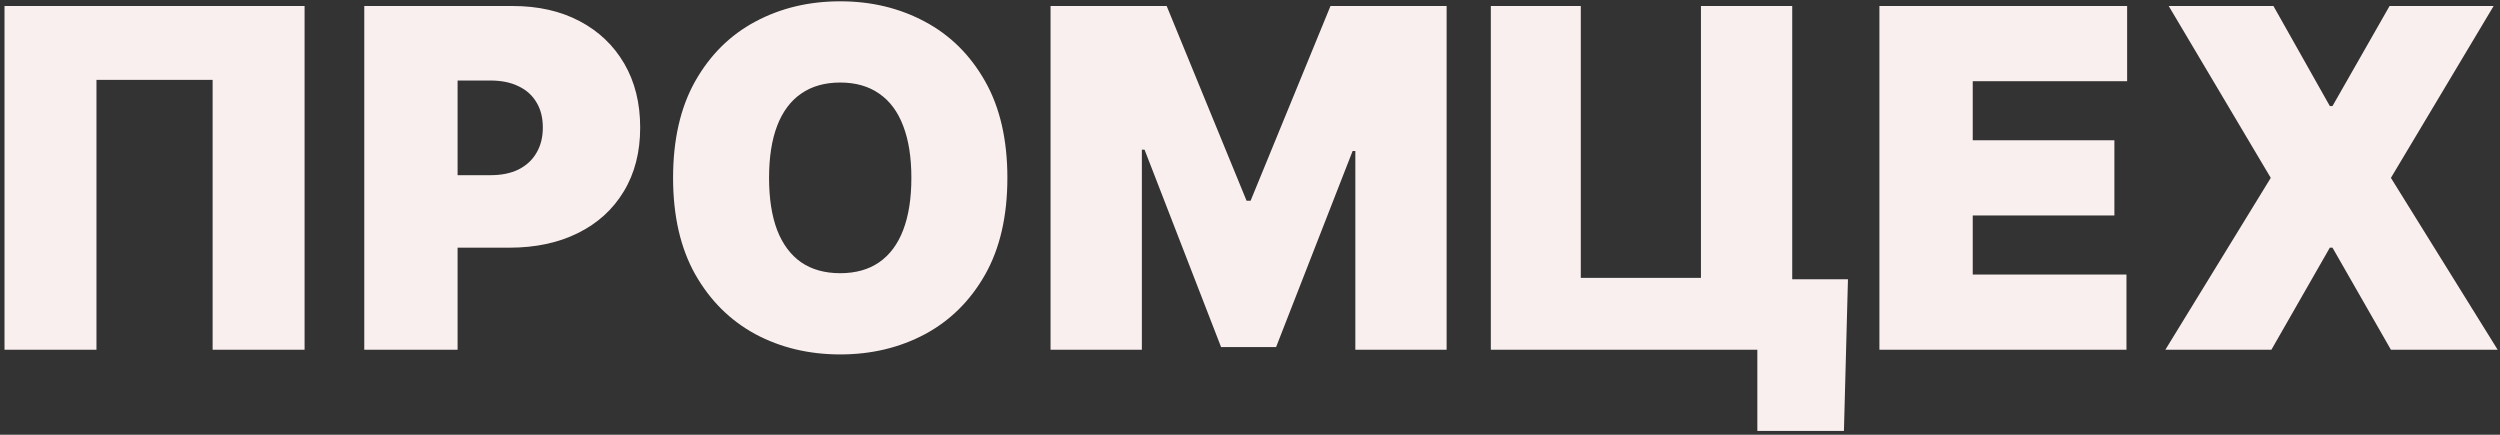 <?xml version="1.0" encoding="UTF-8"?> <svg xmlns="http://www.w3.org/2000/svg" viewBox="0 0 82.00 14.26" data-guides="{&quot;vertical&quot;:[],&quot;horizontal&quot;:[]}"><rect x="0" y="0" width="82.00" height="14.26" fill="#333333" stroke="none"/><defs></defs><path fill="#faefef" stroke="none" fill-opacity="1" stroke-width="1" stroke-opacity="1" id="tSvgef499d884f" title="Path 1" d="M9.99 0.197C9.99 3.955 9.99 7.713 9.99 11.471C8.985 11.471 7.979 11.471 6.974 11.471C6.974 8.52 6.974 5.57 6.974 2.619C5.704 2.619 4.434 2.619 3.164 2.619C3.164 5.57 3.164 8.52 3.164 11.471C2.159 11.471 1.153 11.471 0.148 11.471C0.148 7.713 0.148 3.955 0.148 0.197C3.429 0.197 6.709 0.197 9.99 0.197ZM11.948 11.471C11.948 7.713 11.948 3.955 11.948 0.197C13.57 0.197 15.193 0.197 16.814 0.197C17.651 0.197 18.383 0.362 19.011 0.693C19.638 1.023 20.126 1.487 20.475 2.085C20.824 2.683 20.998 3.383 20.998 4.183C20.998 4.99 20.818 5.689 20.459 6.28C20.102 6.871 19.602 7.326 18.956 7.645C18.314 7.964 17.563 8.124 16.704 8.124C15.736 8.124 14.767 8.124 13.798 8.124C13.798 7.331 13.798 6.539 13.798 5.746C14.561 5.746 15.325 5.746 16.088 5.746C16.448 5.746 16.754 5.684 17.007 5.559C17.264 5.43 17.46 5.249 17.596 5.014C17.735 4.779 17.805 4.502 17.805 4.183C17.805 3.86 17.735 3.584 17.596 3.357C17.46 3.126 17.264 2.95 17.007 2.829C16.754 2.704 16.448 2.641 16.088 2.641C15.728 2.641 15.369 2.641 15.009 2.641C15.009 5.584 15.009 8.528 15.009 11.471C13.989 11.471 12.969 11.471 11.948 11.471ZM33.042 5.834C33.042 7.089 32.798 8.148 32.31 9.01C31.822 9.869 31.163 10.52 30.334 10.964C29.504 11.405 28.58 11.625 27.559 11.625C26.532 11.625 25.604 11.403 24.774 10.959C23.948 10.511 23.291 9.858 22.803 8.999C22.319 8.137 22.077 7.082 22.077 5.834C22.077 4.579 22.319 3.522 22.803 2.663C23.291 1.801 23.948 1.15 24.774 0.709C25.604 0.265 26.532 0.043 27.559 0.043C28.58 0.043 29.504 0.265 30.334 0.709C31.163 1.15 31.822 1.801 32.31 2.663C32.798 3.522 33.042 4.579 33.042 5.834ZM29.893 5.834C29.893 5.159 29.803 4.59 29.624 4.128C29.448 3.662 29.185 3.309 28.837 3.071C28.492 2.829 28.066 2.707 27.559 2.707C27.053 2.707 26.625 2.829 26.277 3.071C25.932 3.309 25.669 3.662 25.49 4.128C25.314 4.59 25.225 5.159 25.225 5.834C25.225 6.509 25.314 7.08 25.49 7.546C25.669 8.008 25.932 8.361 26.277 8.603C26.625 8.841 27.053 8.961 27.559 8.961C28.066 8.961 28.492 8.841 28.837 8.603C29.185 8.361 29.448 8.008 29.624 7.546C29.803 7.08 29.893 6.509 29.893 5.834ZM34.458 0.197C35.728 0.197 36.998 0.197 38.267 0.197C39.141 2.326 40.014 4.454 40.887 6.583C40.931 6.583 40.975 6.583 41.02 6.583C41.893 4.454 42.766 2.326 43.64 0.197C44.91 0.197 46.179 0.197 47.449 0.197C47.449 3.955 47.449 7.713 47.449 11.471C46.451 11.471 45.453 11.471 44.455 11.471C44.455 9.298 44.455 7.126 44.455 4.953C44.425 4.953 44.396 4.953 44.366 4.953C43.53 7.096 42.693 9.239 41.856 11.383C41.254 11.383 40.653 11.383 40.051 11.383C39.214 9.225 38.377 7.067 37.541 4.909C37.511 4.909 37.482 4.909 37.453 4.909C37.453 7.096 37.453 9.284 37.453 11.471C36.454 11.471 35.456 11.471 34.458 11.471C34.458 7.713 34.458 3.955 34.458 0.197ZM60.613 9.159C60.569 10.818 60.525 12.476 60.481 14.135C59.534 14.135 58.587 14.135 57.641 14.135C57.641 13.247 57.641 12.359 57.641 11.471C57.376 11.471 57.112 11.471 56.848 11.471C56.848 10.7 56.848 9.929 56.848 9.159C58.103 9.159 59.358 9.159 60.613 9.159ZM48.899 11.471C48.899 7.713 48.899 3.955 48.899 0.197C49.883 0.197 50.866 0.197 51.85 0.197C51.85 3.17 51.85 6.142 51.85 9.115C53.164 9.115 54.477 9.115 55.791 9.115C55.791 6.142 55.791 3.17 55.791 0.197C56.789 0.197 57.787 0.197 58.785 0.197C58.785 3.955 58.785 7.713 58.785 11.471C55.49 11.471 52.195 11.471 48.899 11.471ZM61.645 11.471C61.645 7.713 61.645 3.955 61.645 0.197C64.353 0.197 67.062 0.197 69.77 0.197C69.77 1.019 69.77 1.841 69.77 2.663C68.082 2.663 66.394 2.663 64.706 2.663C64.706 3.309 64.706 3.955 64.706 4.601C66.254 4.601 67.803 4.601 69.352 4.601C69.352 5.423 69.352 6.245 69.352 7.067C67.803 7.067 66.254 7.067 64.706 7.067C64.706 7.713 64.706 8.359 64.706 9.005C66.386 9.005 68.067 9.005 69.748 9.005C69.748 9.827 69.748 10.649 69.748 11.471C67.047 11.471 64.346 11.471 61.645 11.471ZM74.569 0.197C75.185 1.291 75.802 2.384 76.418 3.478C76.448 3.478 76.477 3.478 76.506 3.478C77.13 2.384 77.754 1.291 78.378 0.197C79.515 0.197 80.653 0.197 81.791 0.197C80.668 2.076 79.545 3.955 78.422 5.834C79.589 7.713 80.756 9.592 81.923 11.471C80.756 11.471 79.589 11.471 78.422 11.471C77.783 10.355 77.145 9.239 76.506 8.124C76.477 8.124 76.448 8.124 76.418 8.124C75.78 9.239 75.141 10.355 74.502 11.471C73.343 11.471 72.183 11.471 71.024 11.471C72.176 9.592 73.328 7.713 74.481 5.834C73.365 3.955 72.249 2.076 71.134 0.197C72.279 0.197 73.424 0.197 74.569 0.197Z"></path></svg> 